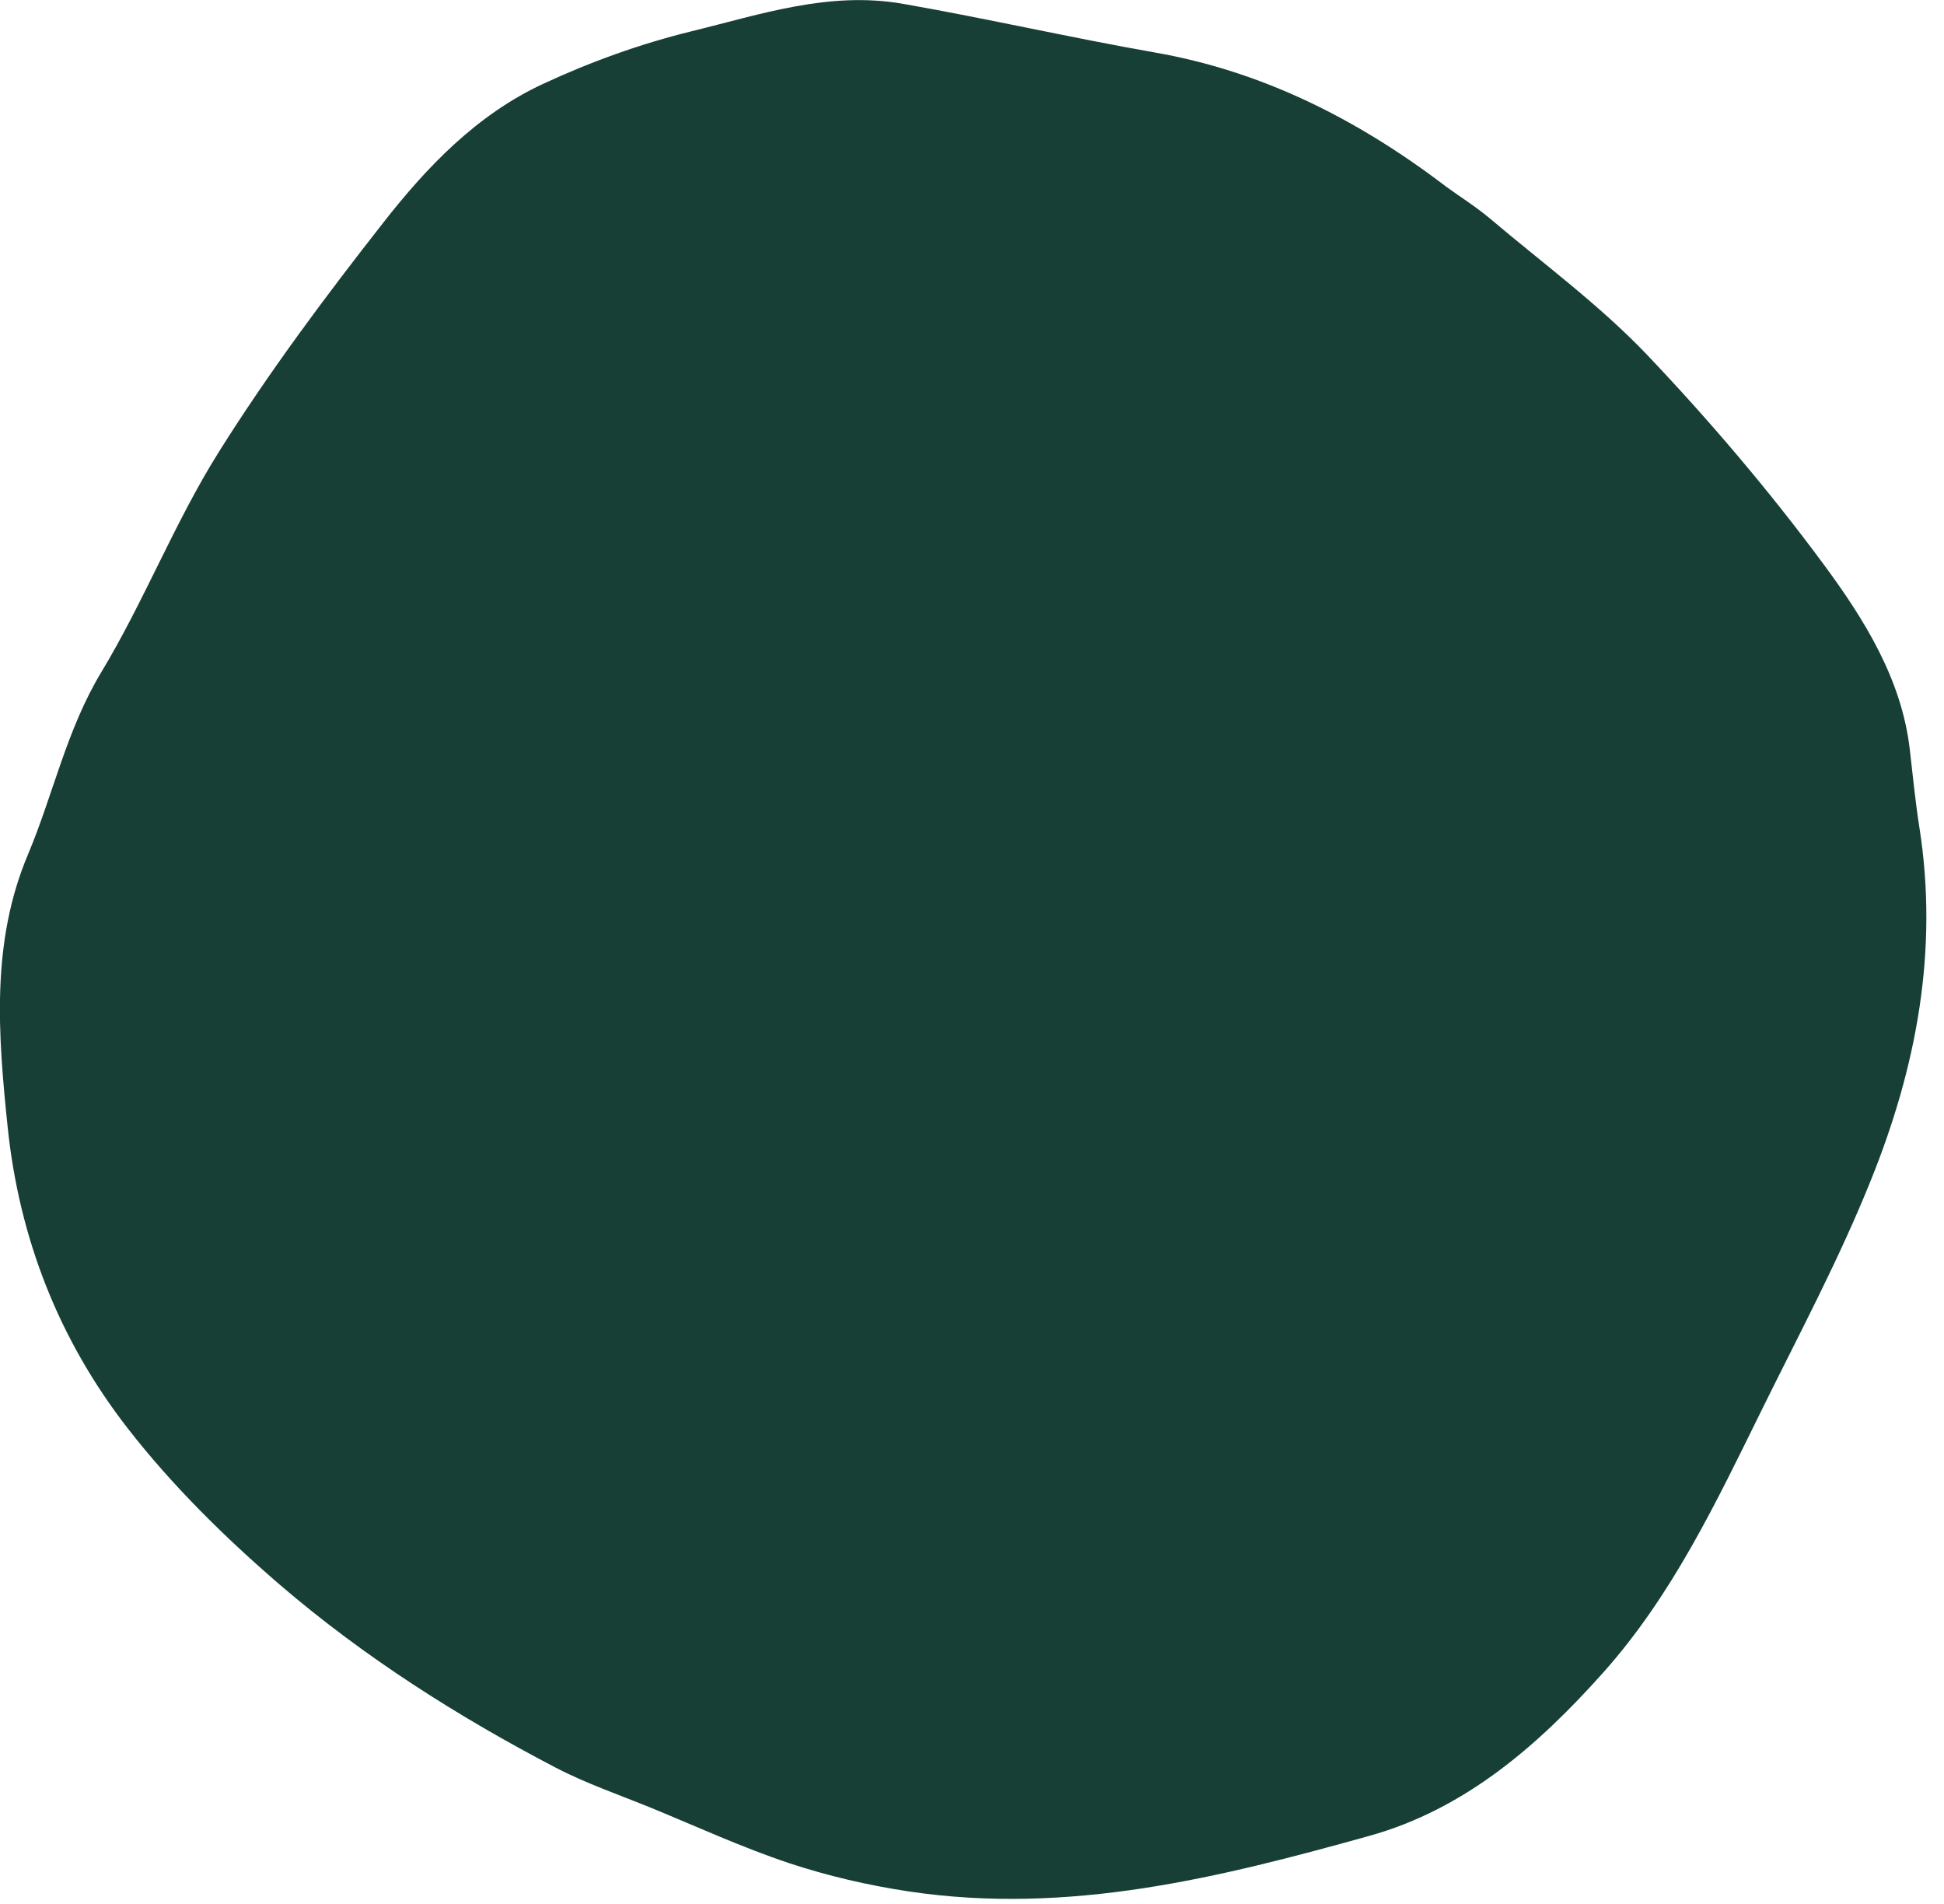 <svg xmlns="http://www.w3.org/2000/svg" width="96" height="94" fill="none">
    <path fill="#173F35" fill-rule="evenodd"
        d="M71.33 9.15c-4.29-3.25-8.97-5.63-14.31-6.56C52.87 1.86 48.76.92 44.6.19c-3.65-.64-7.04.52-10.43 1.35-2.54.62-5.03 1.52-7.37 2.61-3.26 1.52-5.72 4.09-7.87 6.84-2.87 3.66-5.67 7.41-8.14 11.35C8.62 25.8 7.12 29.68 5 33.19c-1.71 2.83-2.37 6.03-3.62 9-1.83 4.34-1.48 8.86-1 13.47.57 5.46 2.51 10.46 5.92 14.85 2.19 2.82 4.8 5.39 7.53 7.74 4.14 3.55 8.76 6.49 13.61 9.02 1.52.79 3.16 1.35 4.75 2 2.26.93 4.48 1.95 6.79 2.72 1.91.63 3.89 1.09 5.88 1.39 7.93 1.19 15.4-.69 22.76-2.74 4.74-1.32 8.35-4.48 11.54-8.05 3.44-3.85 5.61-8.46 7.86-13.02 1.84-3.73 3.81-7.42 5.36-11.28 2.24-5.54 3.37-11.34 2.4-17.47-.2-1.27-.32-2.55-.47-3.82-.4-3.47-2.25-6.43-4.27-9.16-2.67-3.61-5.61-7.07-8.72-10.34-2.34-2.45-5.13-4.5-7.74-6.71-.7-.59-1.49-1.08-2.23-1.62"
        clip-rule="evenodd" />
</svg>